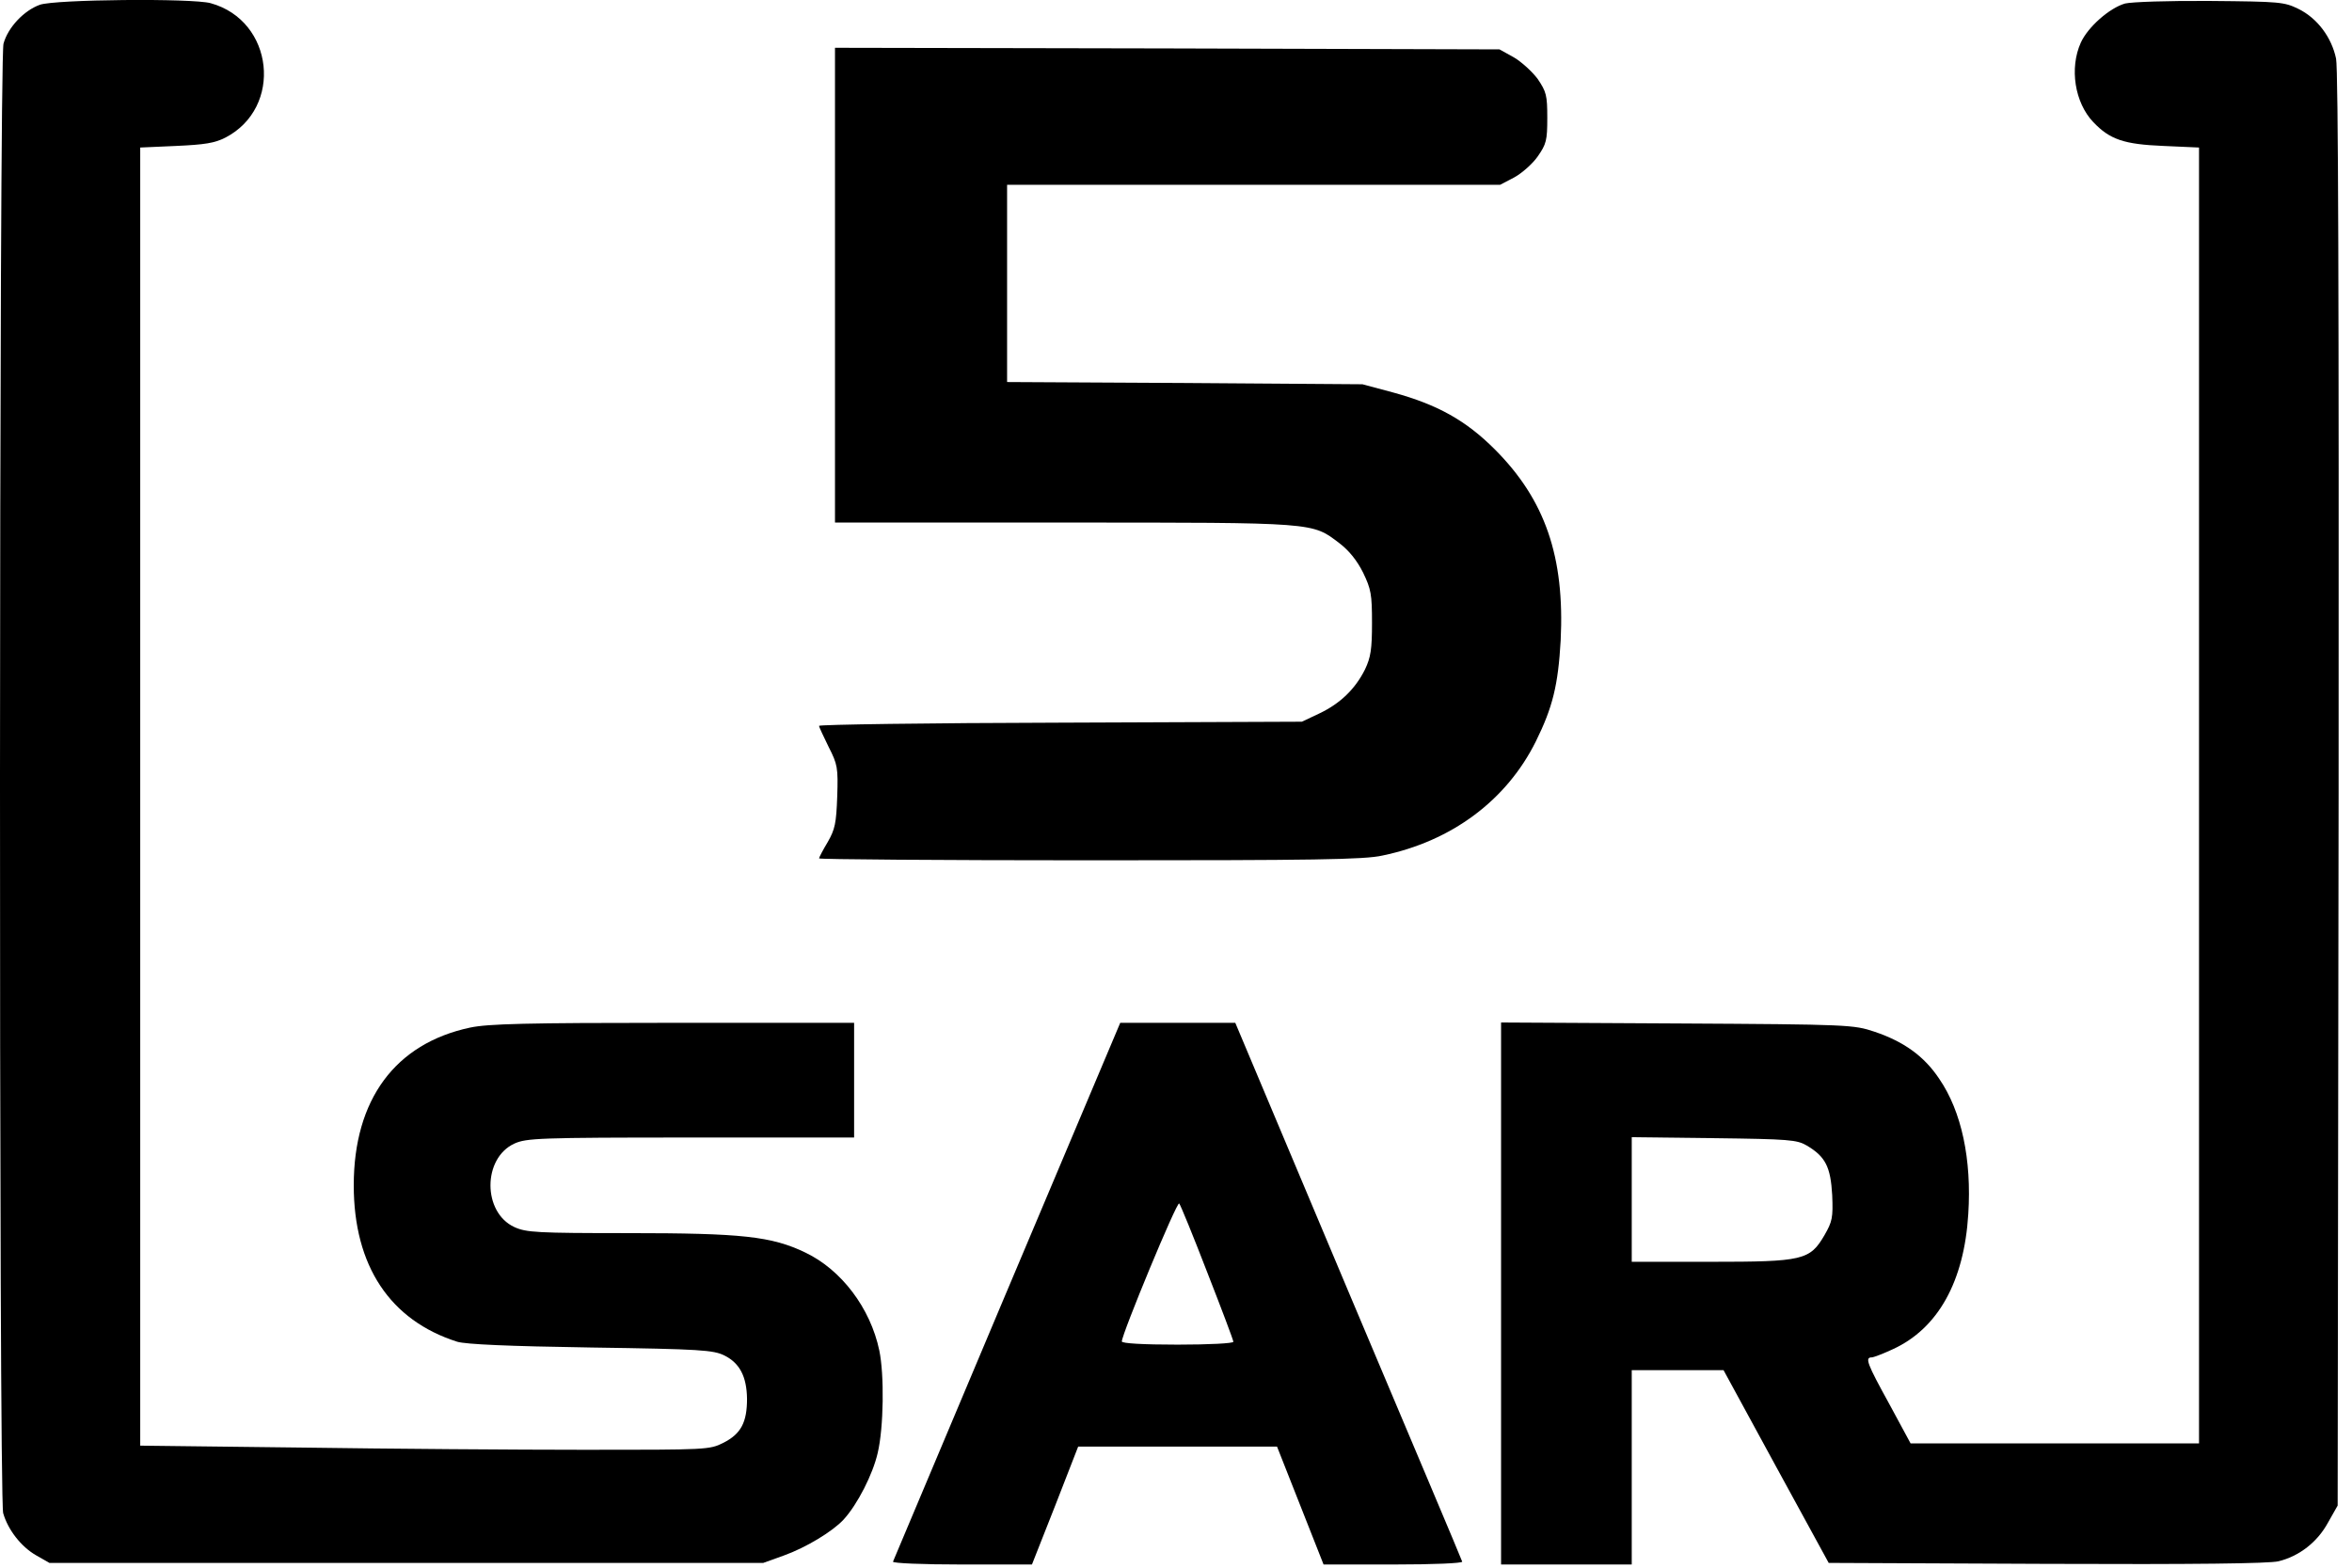 <?xml version="1.0" standalone="no"?>
<!DOCTYPE svg PUBLIC "-//W3C//DTD SVG 20010904//EN"
 "http://www.w3.org/TR/2001/REC-SVG-20010904/DTD/svg10.dtd">
<svg version="1.0" xmlns="http://www.w3.org/2000/svg"
 width="738pt" height="492pt" viewBox="0 0 738 492"
 preserveAspectRatio="xMidYMid meet">

<g transform="translate(0,492) scale(0.1,-0.1)"
fill="#000000" stroke="none">
<path d="M125 4905 c-50 -18 -100 -71 -114 -122 -14 -51 -15 -4563 -1 -4612
15 -52 56 -105 103 -132 l42 -24 1120 0 1120 0 64 23 c70 25 154 76 188 113
44 48 92 143 107 209 19 80 21 246 5 322 -28 133 -119 253 -232 307 -106 51
-199 61 -556 61 -286 0 -320 2 -357 19 -100 46 -100 216 0 262 38 17 76 19
554 19 l512 0 0 180 0 180 -567 0 c-463 0 -581 -3 -638 -15 -235 -50 -365
-226 -365 -495 0 -253 114 -424 325 -491 28 -8 158 -14 420 -18 345 -5 383 -8
418 -25 48 -24 70 -66 71 -136 0 -74 -19 -110 -74 -138 -44 -22 -50 -22 -435
-22 -214 0 -616 3 -892 7 l-503 6 0 2037 0 2037 113 5 c89 4 121 9 154 26 182
94 153 367 -46 422 -58 16 -488 12 -536 -5z"/>
<path d="M6668 4909 c-49 -14 -117 -74 -139 -123 -36 -80 -19 -188 39 -249 52
-55 97 -70 220 -75 l112 -5 0 -2033 0 -2034 -452 0 -453 0 -67 124 c-70 127
-77 146 -55 146 6 0 37 12 67 26 141 65 223 212 236 424 11 171 -21 322 -91
424 -47 71 -111 117 -203 148 -66 22 -79 23 -619 26 l-553 3 0 -850 0 -851
205 0 205 0 0 305 0 305 144 0 144 0 165 -303 165 -302 683 -3 c466 -2 698 1
728 8 66 16 123 61 156 122 l30 53 3 2245 c1 1549 -1 2261 -8 2296 -14 67 -59
127 -118 156 -45 22 -58 23 -277 25 -130 1 -246 -3 -267 -8z m-999 -3584 c59
-35 75 -67 80 -156 3 -71 0 -83 -24 -125 -46 -79 -67 -84 -357 -84 l-248 0 0
196 0 195 258 -3 c236 -3 260 -5 291 -23z"/>
<path d="M2620 4025 l0 -745 718 0 c796 0 778 1 865 -65 30 -23 55 -54 74 -92
25 -52 28 -68 28 -158 0 -83 -4 -108 -22 -146 -31 -62 -78 -107 -143 -138
l-55 -26 -757 -3 c-417 -1 -758 -6 -758 -10 0 -4 14 -33 30 -66 28 -55 30 -65
27 -156 -3 -84 -7 -103 -30 -143 -15 -25 -27 -48 -27 -51 0 -3 382 -6 849 -6
704 0 862 2 919 15 217 45 389 173 481 358 53 107 70 177 78 317 13 263 -49
442 -207 600 -90 90 -179 140 -318 178 l-97 26 -557 4 -558 3 0 310 0 309 773
0 774 0 44 23 c24 13 58 43 74 66 27 39 30 50 30 121 0 71 -3 82 -30 122 -17
23 -51 54 -75 68 l-45 25 -1042 3 -1043 2 0 -745z"/>
<path d="M3160 869 c-195 -463 -356 -845 -358 -850 -2 -5 93 -9 216 -9 l220 0
73 185 72 185 312 0 312 0 73 -185 73 -185 219 0 c127 0 218 4 216 9 -1 5
-163 388 -358 850 l-354 841 -181 0 -180 0 -355 -841z m628 58 c45 -115 82
-213 82 -218 0 -5 -76 -9 -175 -9 -110 0 -175 4 -175 10 0 23 173 441 180 433
4 -4 44 -102 88 -216z"/>
</g>
</svg>
